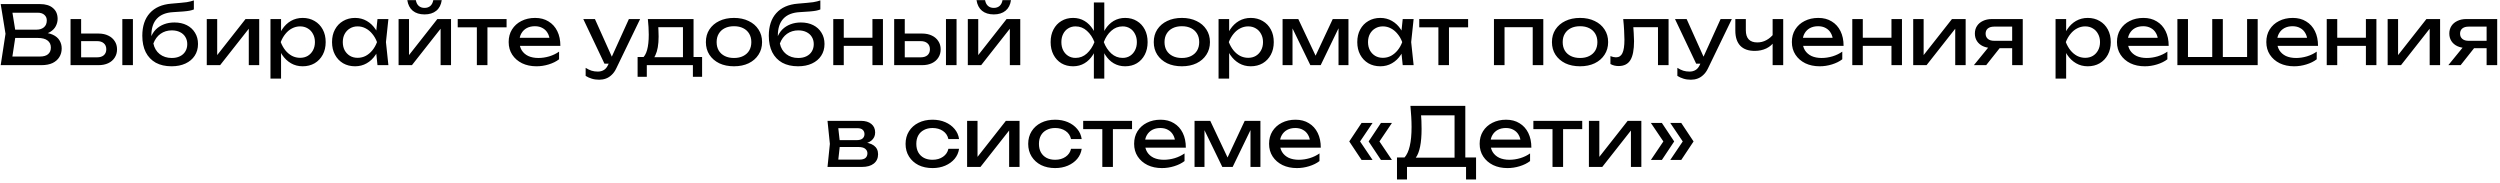 <?xml version="1.0" encoding="UTF-8"?> <svg xmlns="http://www.w3.org/2000/svg" width="614" height="45" viewBox="0 0 614 45" fill="none"><path d="M9.792 8.56L10.052 7.98C11.238 7.993 12.205 8.173 12.952 8.52C13.712 8.867 14.265 9.333 14.612 9.92C14.972 10.507 15.152 11.167 15.152 11.9C15.152 12.7 14.958 13.407 14.572 14.02C14.198 14.633 13.645 15.12 12.912 15.48C12.178 15.827 11.265 16 10.172 16H0.172L1.352 8.3L0.172 1H9.812C11.198 1 12.265 1.327 13.012 1.98C13.772 2.62 14.152 3.507 14.152 4.64C14.152 5.24 14.005 5.827 13.712 6.4C13.432 6.96 12.972 7.44 12.332 7.84C11.705 8.227 10.858 8.467 9.792 8.56ZM2.832 15.26L1.812 13.88H9.872C10.698 13.88 11.338 13.693 11.792 13.32C12.258 12.933 12.492 12.387 12.492 11.68C12.492 10.933 12.218 10.353 11.672 9.94C11.138 9.527 10.345 9.32 9.292 9.32H2.792V7.28H9.032C9.738 7.28 10.325 7.087 10.792 6.7C11.258 6.3 11.492 5.733 11.492 5C11.492 4.453 11.298 4.007 10.912 3.66C10.525 3.3 9.965 3.12 9.232 3.12H1.812L2.832 1.74L3.892 8.3L2.832 15.26ZM30.045 4.68H32.645V16H30.045V4.68ZM17.325 16V4.68H19.925V15.28L19.005 14.08H23.845C24.552 14.08 25.105 13.907 25.505 13.56C25.905 13.2 26.105 12.713 26.105 12.1C26.105 11.473 25.905 10.987 25.505 10.64C25.105 10.28 24.552 10.1 23.845 10.1H19.085V8.24H24.185C25.105 8.24 25.905 8.407 26.585 8.74C27.265 9.06 27.792 9.513 28.165 10.1C28.552 10.673 28.745 11.347 28.745 12.12C28.745 12.893 28.552 13.573 28.165 14.16C27.792 14.747 27.265 15.2 26.585 15.52C25.905 15.84 25.112 16 24.205 16H17.325ZM42.131 16.28C40.625 16.28 39.331 15.987 38.251 15.4C37.185 14.8 36.365 13.94 35.791 12.82C35.231 11.7 34.951 10.353 34.951 8.78C34.951 6.433 35.565 4.58 36.791 3.22C38.018 1.86 39.771 1.087 42.051 0.9C42.971 0.82 43.731 0.753 44.331 0.7C44.945 0.647 45.445 0.593 45.831 0.54C46.218 0.473 46.545 0.407 46.811 0.34C47.091 0.273 47.358 0.193 47.611 0.1V2.32C47.358 2.427 47.018 2.527 46.591 2.62C46.165 2.7 45.625 2.767 44.971 2.82C44.318 2.873 43.518 2.927 42.571 2.98C40.785 3.073 39.438 3.607 38.531 4.58C37.625 5.553 37.171 6.94 37.171 8.74V9.38L37.031 9.22C37.325 8.433 37.745 7.767 38.291 7.22C38.851 6.673 39.518 6.253 40.291 5.96C41.065 5.667 41.911 5.52 42.831 5.52C43.991 5.52 45.005 5.74 45.871 6.18C46.738 6.62 47.411 7.24 47.891 8.04C48.385 8.827 48.631 9.747 48.631 10.8C48.631 11.907 48.358 12.873 47.811 13.7C47.278 14.513 46.525 15.147 45.551 15.6C44.578 16.053 43.438 16.28 42.131 16.28ZM42.191 14.24C42.965 14.24 43.631 14.1 44.191 13.82C44.765 13.54 45.205 13.147 45.511 12.64C45.831 12.12 45.991 11.52 45.991 10.84C45.991 10.16 45.831 9.567 45.511 9.06C45.205 8.553 44.765 8.16 44.191 7.88C43.631 7.6 42.965 7.46 42.191 7.46C41.151 7.46 40.231 7.74 39.431 8.3C38.645 8.86 38.058 9.653 37.671 10.68C37.898 11.773 38.411 12.64 39.211 13.28C40.025 13.92 41.018 14.24 42.191 14.24ZM50.782 16V4.68H53.342V14.7L52.562 14.52L60.302 4.68H63.662V16H61.102V5.84L61.902 6.04L54.062 16H50.782ZM66.427 4.68H69.027V8.62L68.907 9.02V11.3L69.027 12V19.3H66.427V4.68ZM68.027 10.34C68.28 9.14 68.7 8.1 69.287 7.22C69.874 6.327 70.594 5.633 71.447 5.14C72.314 4.647 73.273 4.4 74.327 4.4C75.433 4.4 76.413 4.653 77.267 5.16C78.12 5.653 78.787 6.347 79.267 7.24C79.747 8.12 79.987 9.153 79.987 10.34C79.987 11.513 79.747 12.547 79.267 13.44C78.787 14.333 78.12 15.033 77.267 15.54C76.413 16.033 75.433 16.28 74.327 16.28C73.273 16.28 72.32 16.033 71.467 15.54C70.614 15.047 69.887 14.353 69.287 13.46C68.7 12.567 68.28 11.527 68.027 10.34ZM77.347 10.34C77.347 9.58 77.187 8.913 76.867 8.34C76.56 7.753 76.133 7.3 75.587 6.98C75.04 6.647 74.413 6.48 73.707 6.48C73 6.48 72.334 6.647 71.707 6.98C71.094 7.3 70.553 7.753 70.087 8.34C69.62 8.913 69.24 9.58 68.947 10.34C69.24 11.1 69.62 11.773 70.087 12.36C70.553 12.933 71.094 13.387 71.707 13.72C72.334 14.04 73 14.2 73.707 14.2C74.413 14.2 75.04 14.04 75.587 13.72C76.133 13.387 76.56 12.933 76.867 12.36C77.187 11.773 77.347 11.1 77.347 10.34ZM92.71 16L92.269 11.8L92.79 10.34L92.269 8.9L92.71 4.68H95.389L94.79 10.34L95.389 16H92.71ZM93.51 10.34C93.256 11.527 92.836 12.567 92.249 13.46C91.663 14.353 90.936 15.047 90.07 15.54C89.216 16.033 88.263 16.28 87.21 16.28C86.103 16.28 85.123 16.033 84.269 15.54C83.416 15.033 82.749 14.333 82.269 13.44C81.79 12.547 81.549 11.513 81.549 10.34C81.549 9.153 81.79 8.12 82.269 7.24C82.749 6.347 83.416 5.653 84.269 5.16C85.123 4.653 86.103 4.4 87.21 4.4C88.263 4.4 89.216 4.647 90.07 5.14C90.936 5.633 91.663 6.327 92.249 7.22C92.85 8.1 93.269 9.14 93.51 10.34ZM84.189 10.34C84.189 11.1 84.343 11.773 84.65 12.36C84.969 12.933 85.403 13.387 85.95 13.72C86.496 14.04 87.123 14.2 87.829 14.2C88.549 14.2 89.216 14.04 89.829 13.72C90.443 13.387 90.983 12.933 91.45 12.36C91.93 11.773 92.309 11.1 92.59 10.34C92.309 9.58 91.93 8.913 91.45 8.34C90.983 7.753 90.443 7.3 89.829 6.98C89.216 6.647 88.549 6.48 87.829 6.48C87.123 6.48 86.496 6.647 85.95 6.98C85.403 7.3 84.969 7.753 84.65 8.34C84.343 8.913 84.189 9.58 84.189 10.34ZM97.892 16V4.68H100.452V14.7L99.672 14.52L107.412 4.68H110.772V16H108.212V5.84L109.012 6.04L101.172 16H97.892ZM104.272 3.54C103.072 3.54 102.105 3.24 101.372 2.64C100.652 2.04 100.205 1.173 100.032 0.04H102.132C102.238 0.653 102.478 1.127 102.852 1.46C103.225 1.78 103.698 1.94 104.272 1.94C104.845 1.94 105.318 1.78 105.692 1.46C106.065 1.127 106.305 0.653 106.412 0.04H108.492C108.332 1.173 107.885 2.04 107.152 2.64C106.418 3.24 105.458 3.54 104.272 3.54ZM117.116 5.58H119.716V16H117.116V5.58ZM112.416 4.68H124.416V6.72H112.416V4.68ZM131.748 16.28C130.428 16.28 129.254 16.033 128.228 15.54C127.201 15.033 126.394 14.333 125.808 13.44C125.221 12.547 124.928 11.507 124.928 10.32C124.928 9.147 125.201 8.12 125.748 7.24C126.308 6.347 127.074 5.653 128.048 5.16C129.034 4.653 130.161 4.4 131.428 4.4C132.694 4.4 133.788 4.687 134.708 5.26C135.641 5.82 136.361 6.613 136.868 7.64C137.374 8.667 137.628 9.873 137.628 11.26H126.968V9.28H136.328L135.028 10.02C134.988 9.273 134.808 8.633 134.488 8.1C134.181 7.567 133.761 7.16 133.228 6.88C132.708 6.587 132.088 6.44 131.368 6.44C130.608 6.44 129.941 6.593 129.368 6.9C128.808 7.207 128.368 7.64 128.048 8.2C127.728 8.747 127.568 9.4 127.568 10.16C127.568 11 127.754 11.727 128.128 12.34C128.514 12.953 129.054 13.427 129.748 13.76C130.454 14.08 131.288 14.24 132.248 14.24C133.114 14.24 134.001 14.107 134.908 13.84C135.814 13.56 136.614 13.173 137.308 12.68V14.56C136.614 15.093 135.768 15.513 134.768 15.82C133.781 16.127 132.774 16.28 131.748 16.28ZM147.155 19.58C146.488 19.58 145.881 19.493 145.335 19.32C144.801 19.16 144.301 18.933 143.835 18.64V16.66C144.341 16.98 144.821 17.213 145.275 17.36C145.741 17.507 146.261 17.58 146.835 17.58C147.381 17.58 147.868 17.453 148.295 17.2C148.721 16.96 149.075 16.533 149.355 15.92L154.455 4.68H157.215L151.355 16.8C151.035 17.467 150.655 18 150.215 18.4C149.788 18.813 149.315 19.113 148.795 19.3C148.288 19.487 147.741 19.58 147.155 19.58ZM148.455 15.64L143.255 4.68H146.115L151.035 15.64H148.455ZM172.435 14V18.86H170.175V16H158.855V18.86H156.595V14H159.515L160.235 14.04H168.495L169.135 14H172.435ZM159.115 4.68H170.335V15.24H167.735V5.48L168.935 6.68H160.475L161.595 5.8C161.661 6.387 161.701 6.953 161.715 7.5C161.741 8.033 161.755 8.533 161.755 9C161.755 10.947 161.488 12.473 160.955 13.58C160.435 14.687 159.701 15.24 158.755 15.24L157.695 14.34C158.788 13.54 159.335 11.593 159.335 8.5C159.335 7.9 159.315 7.28 159.275 6.64C159.235 5.987 159.181 5.333 159.115 4.68ZM180.265 16.28C178.892 16.28 177.685 16.033 176.645 15.54C175.618 15.033 174.812 14.333 174.225 13.44C173.652 12.547 173.365 11.513 173.365 10.34C173.365 9.153 173.652 8.12 174.225 7.24C174.812 6.347 175.618 5.653 176.645 5.16C177.685 4.653 178.892 4.4 180.265 4.4C181.638 4.4 182.838 4.653 183.865 5.16C184.905 5.653 185.712 6.347 186.285 7.24C186.872 8.12 187.165 9.153 187.165 10.34C187.165 11.513 186.872 12.547 186.285 13.44C185.712 14.333 184.905 15.033 183.865 15.54C182.838 16.033 181.638 16.28 180.265 16.28ZM180.265 14.24C181.145 14.24 181.898 14.08 182.525 13.76C183.165 13.44 183.658 12.993 184.005 12.42C184.352 11.833 184.525 11.14 184.525 10.34C184.525 9.54 184.352 8.853 184.005 8.28C183.658 7.693 183.165 7.24 182.525 6.92C181.898 6.6 181.145 6.44 180.265 6.44C179.398 6.44 178.645 6.6 178.005 6.92C177.365 7.24 176.872 7.693 176.525 8.28C176.178 8.853 176.005 9.54 176.005 10.34C176.005 11.14 176.178 11.833 176.525 12.42C176.872 12.993 177.365 13.44 178.005 13.76C178.645 14.08 179.398 14.24 180.265 14.24ZM195.998 16.28C194.492 16.28 193.198 15.987 192.118 15.4C191.052 14.8 190.232 13.94 189.658 12.82C189.098 11.7 188.818 10.353 188.818 8.78C188.818 6.433 189.432 4.58 190.658 3.22C191.885 1.86 193.638 1.087 195.918 0.9C196.838 0.82 197.598 0.753 198.198 0.7C198.812 0.647 199.312 0.593 199.698 0.54C200.085 0.473 200.412 0.407 200.678 0.34C200.958 0.273 201.225 0.193 201.478 0.1V2.32C201.225 2.427 200.885 2.527 200.458 2.62C200.032 2.7 199.492 2.767 198.838 2.82C198.185 2.873 197.385 2.927 196.438 2.98C194.652 3.073 193.305 3.607 192.398 4.58C191.492 5.553 191.038 6.94 191.038 8.74V9.38L190.898 9.22C191.192 8.433 191.612 7.767 192.158 7.22C192.718 6.673 193.385 6.253 194.158 5.96C194.932 5.667 195.778 5.52 196.698 5.52C197.858 5.52 198.872 5.74 199.738 6.18C200.605 6.62 201.278 7.24 201.758 8.04C202.252 8.827 202.498 9.747 202.498 10.8C202.498 11.907 202.225 12.873 201.678 13.7C201.145 14.513 200.392 15.147 199.418 15.6C198.445 16.053 197.305 16.28 195.998 16.28ZM196.058 14.24C196.832 14.24 197.498 14.1 198.058 13.82C198.632 13.54 199.072 13.147 199.378 12.64C199.698 12.12 199.858 11.52 199.858 10.84C199.858 10.16 199.698 9.567 199.378 9.06C199.072 8.553 198.632 8.16 198.058 7.88C197.498 7.6 196.832 7.46 196.058 7.46C195.018 7.46 194.098 7.74 193.298 8.3C192.512 8.86 191.925 9.653 191.538 10.68C191.765 11.773 192.278 12.64 193.078 13.28C193.892 13.92 194.885 14.24 196.058 14.24ZM204.65 4.68H207.23V16H204.65V4.68ZM214.27 4.68H216.85V16H214.27V4.68ZM206.11 9.26H215.35V11.26H206.11V9.26ZM232.33 4.68H234.93V16H232.33V4.68ZM219.61 16V4.68H222.21V15.28L221.29 14.08H226.13C226.837 14.08 227.39 13.907 227.79 13.56C228.19 13.2 228.39 12.713 228.39 12.1C228.39 11.473 228.19 10.987 227.79 10.64C227.39 10.28 226.837 10.1 226.13 10.1H221.37V8.24H226.47C227.39 8.24 228.19 8.407 228.87 8.74C229.55 9.06 230.077 9.513 230.45 10.1C230.837 10.673 231.03 11.347 231.03 12.12C231.03 12.893 230.837 13.573 230.45 14.16C230.077 14.747 229.55 15.2 228.87 15.52C228.19 15.84 227.397 16 226.49 16H219.61ZM237.696 16V4.68H240.256V14.7L239.476 14.52L247.216 4.68H250.576V16H248.016V5.84L248.816 6.04L240.976 16H237.696ZM244.076 3.54C242.876 3.54 241.91 3.24 241.176 2.64C240.456 2.04 240.01 1.173 239.836 0.04H241.936C242.043 0.653 242.283 1.127 242.656 1.46C243.03 1.78 243.503 1.94 244.076 1.94C244.65 1.94 245.123 1.78 245.496 1.46C245.87 1.127 246.11 0.653 246.216 0.04H248.296C248.136 1.173 247.69 2.04 246.956 2.64C246.223 3.24 245.263 3.54 244.076 3.54ZM268.654 19.3V12.58L268.894 11.66V8.9L268.654 7.96V0.6H271.214V7.98L270.974 8.9V11.64L271.214 12.58V19.3H268.654ZM270.214 10.34C270.467 9.14 270.874 8.1 271.434 7.22C271.994 6.327 272.687 5.633 273.514 5.14C274.354 4.647 275.294 4.4 276.334 4.4C277.427 4.4 278.387 4.653 279.214 5.16C280.041 5.653 280.687 6.347 281.154 7.24C281.621 8.12 281.854 9.153 281.854 10.34C281.854 11.513 281.621 12.547 281.154 13.44C280.687 14.333 280.041 15.033 279.214 15.54C278.387 16.033 277.427 16.28 276.334 16.28C275.294 16.28 274.354 16.033 273.514 15.54C272.687 15.047 271.994 14.353 271.434 13.46C270.874 12.567 270.467 11.527 270.214 10.34ZM279.214 10.34C279.214 9.58 279.061 8.913 278.754 8.34C278.461 7.753 278.054 7.3 277.534 6.98C277.014 6.647 276.407 6.48 275.714 6.48C274.661 6.48 273.734 6.84 272.934 7.56C272.134 8.267 271.521 9.193 271.094 10.34C271.521 11.473 272.134 12.407 272.934 13.14C273.734 13.86 274.661 14.22 275.714 14.22C276.407 14.22 277.014 14.053 277.534 13.72C278.054 13.387 278.461 12.933 278.754 12.36C279.061 11.773 279.214 11.1 279.214 10.34ZM269.654 10.34C269.414 11.527 269.007 12.567 268.434 13.46C267.874 14.353 267.181 15.047 266.354 15.54C265.527 16.033 264.594 16.28 263.554 16.28C262.461 16.28 261.501 16.033 260.674 15.54C259.847 15.033 259.201 14.333 258.734 13.44C258.267 12.547 258.034 11.513 258.034 10.34C258.034 9.153 258.267 8.12 258.734 7.24C259.201 6.347 259.847 5.653 260.674 5.16C261.501 4.653 262.461 4.4 263.554 4.4C264.594 4.4 265.527 4.647 266.354 5.14C267.181 5.633 267.874 6.327 268.434 7.22C269.007 8.1 269.414 9.14 269.654 10.34ZM260.674 10.34C260.674 11.1 260.821 11.773 261.114 12.36C261.407 12.933 261.814 13.387 262.334 13.72C262.867 14.053 263.474 14.22 264.154 14.22C265.221 14.22 266.147 13.86 266.934 13.14C267.734 12.407 268.354 11.473 268.794 10.34C268.354 9.193 267.734 8.267 266.934 7.56C266.147 6.84 265.221 6.48 264.154 6.48C263.474 6.48 262.867 6.647 262.334 6.98C261.814 7.3 261.407 7.753 261.114 8.34C260.821 8.913 260.674 9.58 260.674 10.34ZM290.265 16.28C288.892 16.28 287.685 16.033 286.645 15.54C285.618 15.033 284.812 14.333 284.225 13.44C283.652 12.547 283.365 11.513 283.365 10.34C283.365 9.153 283.652 8.12 284.225 7.24C284.812 6.347 285.618 5.653 286.645 5.16C287.685 4.653 288.892 4.4 290.265 4.4C291.638 4.4 292.838 4.653 293.865 5.16C294.905 5.653 295.712 6.347 296.285 7.24C296.872 8.12 297.165 9.153 297.165 10.34C297.165 11.513 296.872 12.547 296.285 13.44C295.712 14.333 294.905 15.033 293.865 15.54C292.838 16.033 291.638 16.28 290.265 16.28ZM290.265 14.24C291.145 14.24 291.898 14.08 292.525 13.76C293.165 13.44 293.658 12.993 294.005 12.42C294.352 11.833 294.525 11.14 294.525 10.34C294.525 9.54 294.352 8.853 294.005 8.28C293.658 7.693 293.165 7.24 292.525 6.92C291.898 6.6 291.145 6.44 290.265 6.44C289.398 6.44 288.645 6.6 288.005 6.92C287.365 7.24 286.872 7.693 286.525 8.28C286.178 8.853 286.005 9.54 286.005 10.34C286.005 11.14 286.178 11.833 286.525 12.42C286.872 12.993 287.365 13.44 288.005 13.76C288.645 14.08 289.398 14.24 290.265 14.24ZM299.278 4.68H301.878V8.62L301.758 9.02V11.3L301.878 12V19.3H299.278V4.68ZM300.878 10.34C301.132 9.14 301.552 8.1 302.138 7.22C302.725 6.327 303.445 5.633 304.298 5.14C305.165 4.647 306.125 4.4 307.178 4.4C308.285 4.4 309.265 4.653 310.118 5.16C310.972 5.653 311.638 6.347 312.118 7.24C312.598 8.12 312.838 9.153 312.838 10.34C312.838 11.513 312.598 12.547 312.118 13.44C311.638 14.333 310.972 15.033 310.118 15.54C309.265 16.033 308.285 16.28 307.178 16.28C306.125 16.28 305.172 16.033 304.318 15.54C303.465 15.047 302.738 14.353 302.138 13.46C301.552 12.567 301.132 11.527 300.878 10.34ZM310.198 10.34C310.198 9.58 310.038 8.913 309.718 8.34C309.412 7.753 308.985 7.3 308.438 6.98C307.892 6.647 307.265 6.48 306.558 6.48C305.852 6.48 305.185 6.647 304.558 6.98C303.945 7.3 303.405 7.753 302.938 8.34C302.472 8.913 302.092 9.58 301.798 10.34C302.092 11.1 302.472 11.773 302.938 12.36C303.405 12.933 303.945 13.387 304.558 13.72C305.185 14.04 305.852 14.2 306.558 14.2C307.265 14.2 307.892 14.04 308.438 13.72C308.985 13.387 309.412 12.933 309.718 12.36C310.038 11.773 310.198 11.1 310.198 10.34ZM315.001 16V4.68H318.861L323.621 14.76H322.601L327.321 4.68H331.181V16H328.741V5.54H329.421L324.361 16H321.821L316.761 5.58L317.441 5.56V16H315.001ZM344.506 16L344.066 11.8L344.586 10.34L344.066 8.9L344.506 4.68H347.186L346.586 10.34L347.186 16H344.506ZM345.306 10.34C345.053 11.527 344.633 12.567 344.046 13.46C343.46 14.353 342.733 15.047 341.866 15.54C341.013 16.033 340.06 16.28 339.006 16.28C337.9 16.28 336.92 16.033 336.066 15.54C335.213 15.033 334.546 14.333 334.066 13.44C333.586 12.547 333.346 11.513 333.346 10.34C333.346 9.153 333.586 8.12 334.066 7.24C334.546 6.347 335.213 5.653 336.066 5.16C336.92 4.653 337.9 4.4 339.006 4.4C340.06 4.4 341.013 4.647 341.866 5.14C342.733 5.633 343.46 6.327 344.046 7.22C344.646 8.1 345.066 9.14 345.306 10.34ZM335.986 10.34C335.986 11.1 336.14 11.773 336.446 12.36C336.766 12.933 337.2 13.387 337.746 13.72C338.293 14.04 338.92 14.2 339.626 14.2C340.346 14.2 341.013 14.04 341.626 13.72C342.24 13.387 342.78 12.933 343.246 12.36C343.726 11.773 344.106 11.1 344.386 10.34C344.106 9.58 343.726 8.913 343.246 8.34C342.78 7.753 342.24 7.3 341.626 6.98C341.013 6.647 340.346 6.48 339.626 6.48C338.92 6.48 338.293 6.647 337.746 6.98C337.2 7.3 336.766 7.753 336.446 8.34C336.14 8.913 335.986 9.58 335.986 10.34ZM353.269 5.58H355.869V16H353.269V5.58ZM348.569 4.68H360.569V6.72H348.569V4.68ZM379.035 4.68V16H376.435V5.5L377.635 6.68H368.315L369.515 5.5V16H366.915V4.68H379.035ZM388.058 16.28C386.685 16.28 385.478 16.033 384.438 15.54C383.411 15.033 382.605 14.333 382.018 13.44C381.445 12.547 381.158 11.513 381.158 10.34C381.158 9.153 381.445 8.12 382.018 7.24C382.605 6.347 383.411 5.653 384.438 5.16C385.478 4.653 386.685 4.4 388.058 4.4C389.431 4.4 390.631 4.653 391.658 5.16C392.698 5.653 393.505 6.347 394.078 7.24C394.665 8.12 394.958 9.153 394.958 10.34C394.958 11.513 394.665 12.547 394.078 13.44C393.505 14.333 392.698 15.033 391.658 15.54C390.631 16.033 389.431 16.28 388.058 16.28ZM388.058 14.24C388.938 14.24 389.691 14.08 390.318 13.76C390.958 13.44 391.451 12.993 391.798 12.42C392.145 11.833 392.318 11.14 392.318 10.34C392.318 9.54 392.145 8.853 391.798 8.28C391.451 7.693 390.958 7.24 390.318 6.92C389.691 6.6 388.938 6.44 388.058 6.44C387.191 6.44 386.438 6.6 385.798 6.92C385.158 7.24 384.665 7.693 384.318 8.28C383.971 8.853 383.798 9.54 383.798 10.34C383.798 11.14 383.971 11.833 384.318 12.42C384.665 12.993 385.158 13.44 385.798 13.76C386.438 14.08 387.191 14.24 388.058 14.24ZM398.661 4.68H409.801V16H407.201V5.48L408.401 6.68H399.961L401.081 5.76C401.147 6.587 401.201 7.373 401.241 8.12C401.294 8.853 401.321 9.513 401.321 10.1C401.321 12.233 401.021 13.787 400.421 14.76C399.821 15.733 398.854 16.22 397.521 16.22C397.161 16.22 396.814 16.18 396.481 16.1C396.147 16.02 395.827 15.893 395.521 15.72V13.78C395.761 13.873 395.994 13.947 396.221 14C396.461 14.053 396.681 14.08 396.881 14.08C397.614 14.08 398.141 13.74 398.461 13.06C398.794 12.38 398.961 11.273 398.961 9.74C398.961 9.073 398.934 8.313 398.881 7.46C398.841 6.607 398.767 5.68 398.661 4.68ZM415.28 19.58C414.613 19.58 414.006 19.493 413.46 19.32C412.926 19.16 412.426 18.933 411.96 18.64V16.66C412.466 16.98 412.946 17.213 413.4 17.36C413.866 17.507 414.386 17.58 414.96 17.58C415.506 17.58 415.993 17.453 416.42 17.2C416.846 16.96 417.2 16.533 417.48 15.92L422.58 4.68H425.34L419.48 16.8C419.16 17.467 418.78 18 418.34 18.4C417.913 18.813 417.44 19.113 416.92 19.3C416.413 19.487 415.866 19.58 415.28 19.58ZM416.58 15.64L411.38 4.68H414.24L419.16 15.64H416.58ZM430.957 12.5C429.41 12.5 428.23 12.08 427.417 11.24C426.603 10.387 426.197 9.147 426.197 7.52V4.68H428.777V7.42C428.777 9.42 429.717 10.42 431.597 10.42C432.37 10.42 433.097 10.24 433.777 9.88C434.47 9.52 435.103 8.98 435.677 8.26L435.837 10.1C435.37 10.86 434.703 11.453 433.837 11.88C432.983 12.293 432.023 12.5 430.957 12.5ZM435.357 16V4.68H437.957V16H435.357ZM446.904 16.28C445.584 16.28 444.41 16.033 443.384 15.54C442.357 15.033 441.55 14.333 440.964 13.44C440.377 12.547 440.084 11.507 440.084 10.32C440.084 9.147 440.357 8.12 440.904 7.24C441.464 6.347 442.23 5.653 443.204 5.16C444.19 4.653 445.317 4.4 446.584 4.4C447.85 4.4 448.944 4.687 449.864 5.26C450.797 5.82 451.517 6.613 452.024 7.64C452.53 8.667 452.784 9.873 452.784 11.26H442.124V9.28H451.484L450.184 10.02C450.144 9.273 449.964 8.633 449.644 8.1C449.337 7.567 448.917 7.16 448.384 6.88C447.864 6.587 447.244 6.44 446.524 6.44C445.764 6.44 445.097 6.593 444.524 6.9C443.964 7.207 443.524 7.64 443.204 8.2C442.884 8.747 442.724 9.4 442.724 10.16C442.724 11 442.91 11.727 443.284 12.34C443.67 12.953 444.21 13.427 444.904 13.76C445.61 14.08 446.444 14.24 447.404 14.24C448.27 14.24 449.157 14.107 450.064 13.84C450.97 13.56 451.77 13.173 452.464 12.68V14.56C451.77 15.093 450.924 15.513 449.924 15.82C448.937 16.127 447.93 16.28 446.904 16.28ZM454.923 4.68H457.503V16H454.923V4.68ZM464.543 4.68H467.123V16H464.543V4.68ZM456.383 9.26H465.623V11.26H456.383V9.26ZM469.884 16V4.68H472.444V14.7L471.664 14.52L479.404 4.68H482.764V16H480.204V5.84L481.004 6.04L473.164 16H469.884ZM494.948 10.02V11.84H489.228L489.188 11.78C488.362 11.78 487.635 11.633 487.008 11.34C486.382 11.047 485.895 10.633 485.548 10.1C485.202 9.567 485.028 8.947 485.028 8.24C485.028 7.533 485.202 6.913 485.548 6.38C485.895 5.847 486.382 5.433 487.008 5.14C487.635 4.833 488.362 4.68 489.188 4.68H496.788V16H494.188V5.42L495.048 6.54H489.748C489.095 6.54 488.582 6.693 488.208 7C487.848 7.307 487.668 7.727 487.668 8.26C487.668 8.793 487.848 9.22 488.208 9.54C488.582 9.86 489.095 10.02 489.748 10.02H494.948ZM492.008 10.7L487.808 16H484.788L489.108 10.7H492.008ZM504.845 4.68H507.445V8.62L507.325 9.02V11.3L507.445 12V19.3H504.845V4.68ZM506.445 10.34C506.698 9.14 507.118 8.1 507.705 7.22C508.292 6.327 509.012 5.633 509.865 5.14C510.732 4.647 511.692 4.4 512.745 4.4C513.852 4.4 514.832 4.653 515.685 5.16C516.538 5.653 517.205 6.347 517.685 7.24C518.165 8.12 518.405 9.153 518.405 10.34C518.405 11.513 518.165 12.547 517.685 13.44C517.205 14.333 516.538 15.033 515.685 15.54C514.832 16.033 513.852 16.28 512.745 16.28C511.692 16.28 510.738 16.033 509.885 15.54C509.032 15.047 508.305 14.353 507.705 13.46C507.118 12.567 506.698 11.527 506.445 10.34ZM515.765 10.34C515.765 9.58 515.605 8.913 515.285 8.34C514.978 7.753 514.552 7.3 514.005 6.98C513.458 6.647 512.832 6.48 512.125 6.48C511.418 6.48 510.752 6.647 510.125 6.98C509.512 7.3 508.972 7.753 508.505 8.34C508.038 8.913 507.658 9.58 507.365 10.34C507.658 11.1 508.038 11.773 508.505 12.36C508.972 12.933 509.512 13.387 510.125 13.72C510.752 14.04 511.418 14.2 512.125 14.2C512.832 14.2 513.458 14.04 514.005 13.72C514.552 13.387 514.978 12.933 515.285 12.36C515.605 11.773 515.765 11.1 515.765 10.34ZM526.748 16.28C525.428 16.28 524.254 16.033 523.228 15.54C522.201 15.033 521.394 14.333 520.808 13.44C520.221 12.547 519.928 11.507 519.928 10.32C519.928 9.147 520.201 8.12 520.748 7.24C521.308 6.347 522.074 5.653 523.048 5.16C524.034 4.653 525.161 4.4 526.428 4.4C527.694 4.4 528.788 4.687 529.708 5.26C530.641 5.82 531.361 6.613 531.868 7.64C532.374 8.667 532.628 9.873 532.628 11.26H521.968V9.28H531.328L530.028 10.02C529.988 9.273 529.808 8.633 529.488 8.1C529.181 7.567 528.761 7.16 528.228 6.88C527.708 6.587 527.088 6.44 526.368 6.44C525.608 6.44 524.941 6.593 524.368 6.9C523.808 7.207 523.368 7.64 523.048 8.2C522.728 8.747 522.568 9.4 522.568 10.16C522.568 11 522.754 11.727 523.128 12.34C523.514 12.953 524.054 13.427 524.748 13.76C525.454 14.08 526.288 14.24 527.248 14.24C528.114 14.24 529.001 14.107 529.908 13.84C530.814 13.56 531.614 13.173 532.308 12.68V14.56C531.614 15.093 530.768 15.513 529.768 15.82C528.781 16.127 527.774 16.28 526.748 16.28ZM534.767 16V4.68H537.367V14.78L536.567 14H543.767L543.327 14.78V4.68H545.927V14.78L545.287 14H552.687L551.887 14.78V4.68H554.487V16H534.767ZM563.427 16.28C562.107 16.28 560.934 16.033 559.907 15.54C558.881 15.033 558.074 14.333 557.487 13.44C556.901 12.547 556.607 11.507 556.607 10.32C556.607 9.147 556.881 8.12 557.427 7.24C557.987 6.347 558.754 5.653 559.727 5.16C560.714 4.653 561.841 4.4 563.107 4.4C564.374 4.4 565.467 4.687 566.387 5.26C567.321 5.82 568.041 6.613 568.547 7.64C569.054 8.667 569.307 9.873 569.307 11.26H558.647V9.28H568.007L566.707 10.02C566.667 9.273 566.487 8.633 566.167 8.1C565.861 7.567 565.441 7.16 564.907 6.88C564.387 6.587 563.767 6.44 563.047 6.44C562.287 6.44 561.621 6.593 561.047 6.9C560.487 7.207 560.047 7.64 559.727 8.2C559.407 8.747 559.247 9.4 559.247 10.16C559.247 11 559.434 11.727 559.807 12.34C560.194 12.953 560.734 13.427 561.427 13.76C562.134 14.08 562.967 14.24 563.927 14.24C564.794 14.24 565.681 14.107 566.587 13.84C567.494 13.56 568.294 13.173 568.987 12.68V14.56C568.294 15.093 567.447 15.513 566.447 15.82C565.461 16.127 564.454 16.28 563.427 16.28ZM571.446 4.68H574.026V16H571.446V4.68ZM581.066 4.68H583.646V16H581.066V4.68ZM572.906 9.26H582.146V11.26H572.906V9.26ZM586.407 16V4.68H588.967V14.7L588.187 14.52L595.927 4.68H599.287V16H596.727V5.84L597.527 6.04L589.687 16H586.407ZM611.472 10.02V11.84H605.752L605.712 11.78C604.885 11.78 604.159 11.633 603.532 11.34C602.905 11.047 602.419 10.633 602.072 10.1C601.725 9.567 601.552 8.947 601.552 8.24C601.552 7.533 601.725 6.913 602.072 6.38C602.419 5.847 602.905 5.433 603.532 5.14C604.159 4.833 604.885 4.68 605.712 4.68H613.312V16H610.712V5.42L611.572 6.54H606.272C605.619 6.54 605.105 6.693 604.732 7C604.372 7.307 604.192 7.727 604.192 8.26C604.192 8.793 604.372 9.22 604.732 9.54C605.105 9.86 605.619 10.02 606.272 10.02H611.472ZM608.532 10.7L604.332 16H601.312L605.632 10.7H608.532ZM203.237 41L203.817 35.34L203.237 29.68H211.437C212.531 29.68 213.384 29.933 213.997 30.44C214.624 30.947 214.937 31.647 214.937 32.54C214.937 33.367 214.624 34.033 213.997 34.54C213.384 35.033 212.524 35.327 211.417 35.42L211.617 34.94C212.924 34.967 213.924 35.233 214.617 35.74C215.311 36.247 215.657 36.96 215.657 37.88C215.657 38.853 215.304 39.62 214.597 40.18C213.904 40.727 212.937 41 211.697 41H203.237ZM205.757 40.36L204.757 39.2H211.037C211.744 39.2 212.251 39.067 212.557 38.8C212.877 38.52 213.037 38.133 213.037 37.64C213.037 37.2 212.857 36.833 212.497 36.54C212.151 36.247 211.564 36.1 210.737 36.1H205.317V34.42H210.357C211.037 34.42 211.531 34.287 211.837 34.02C212.157 33.74 212.317 33.38 212.317 32.94C212.317 32.513 212.177 32.167 211.897 31.9C211.631 31.62 211.177 31.48 210.537 31.48H204.777L205.757 30.34L206.317 35.34L205.757 40.36ZM235.548 36.54C235.415 37.473 235.048 38.3 234.448 39.02C233.848 39.727 233.081 40.28 232.148 40.68C231.215 41.08 230.175 41.28 229.028 41.28C227.721 41.28 226.568 41.033 225.568 40.54C224.581 40.033 223.808 39.333 223.248 38.44C222.688 37.547 222.408 36.513 222.408 35.34C222.408 34.167 222.688 33.133 223.248 32.24C223.808 31.347 224.581 30.653 225.568 30.16C226.568 29.653 227.721 29.4 229.028 29.4C230.175 29.4 231.215 29.6 232.148 30C233.081 30.4 233.848 30.96 234.448 31.68C235.048 32.387 235.415 33.213 235.548 34.16H232.928C232.741 33.307 232.295 32.64 231.588 32.16C230.881 31.68 230.028 31.44 229.028 31.44C228.228 31.44 227.528 31.6 226.928 31.92C226.328 32.227 225.861 32.673 225.528 33.26C225.208 33.833 225.048 34.527 225.048 35.34C225.048 36.14 225.208 36.833 225.528 37.42C225.861 38.007 226.328 38.46 226.928 38.78C227.528 39.087 228.228 39.24 229.028 39.24C230.041 39.24 230.901 38.993 231.608 38.5C232.315 38.007 232.755 37.353 232.928 36.54H235.548ZM237.521 41V29.68H240.081V39.7L239.301 39.52L247.041 29.68H250.401V41H247.841V30.84L248.641 31.04L240.801 41H237.521ZM265.665 36.54C265.532 37.473 265.165 38.3 264.565 39.02C263.965 39.727 263.198 40.28 262.265 40.68C261.332 41.08 260.292 41.28 259.145 41.28C257.838 41.28 256.685 41.033 255.685 40.54C254.698 40.033 253.925 39.333 253.365 38.44C252.805 37.547 252.525 36.513 252.525 35.34C252.525 34.167 252.805 33.133 253.365 32.24C253.925 31.347 254.698 30.653 255.685 30.16C256.685 29.653 257.838 29.4 259.145 29.4C260.292 29.4 261.332 29.6 262.265 30C263.198 30.4 263.965 30.96 264.565 31.68C265.165 32.387 265.532 33.213 265.665 34.16H263.045C262.858 33.307 262.412 32.64 261.705 32.16C260.998 31.68 260.145 31.44 259.145 31.44C258.345 31.44 257.645 31.6 257.045 31.92C256.445 32.227 255.978 32.673 255.645 33.26C255.325 33.833 255.165 34.527 255.165 35.34C255.165 36.14 255.325 36.833 255.645 37.42C255.978 38.007 256.445 38.46 257.045 38.78C257.645 39.087 258.345 39.24 259.145 39.24C260.158 39.24 261.018 38.993 261.725 38.5C262.432 38.007 262.872 37.353 263.045 36.54H265.665ZM270.73 30.58H273.33V41H270.73V30.58ZM266.03 29.68H278.03V31.72H266.03V29.68ZM285.361 41.28C284.041 41.28 282.867 41.033 281.841 40.54C280.814 40.033 280.007 39.333 279.421 38.44C278.834 37.547 278.541 36.507 278.541 35.32C278.541 34.147 278.814 33.12 279.361 32.24C279.921 31.347 280.687 30.653 281.661 30.16C282.647 29.653 283.774 29.4 285.041 29.4C286.307 29.4 287.401 29.687 288.321 30.26C289.254 30.82 289.974 31.613 290.481 32.64C290.987 33.667 291.241 34.873 291.241 36.26H280.581V34.28H289.941L288.641 35.02C288.601 34.273 288.421 33.633 288.101 33.1C287.794 32.567 287.374 32.16 286.841 31.88C286.321 31.587 285.701 31.44 284.981 31.44C284.221 31.44 283.554 31.593 282.981 31.9C282.421 32.207 281.981 32.64 281.661 33.2C281.341 33.747 281.181 34.4 281.181 35.16C281.181 36 281.367 36.727 281.741 37.34C282.127 37.953 282.667 38.427 283.361 38.76C284.067 39.08 284.901 39.24 285.861 39.24C286.727 39.24 287.614 39.107 288.521 38.84C289.427 38.56 290.227 38.173 290.921 37.68V39.56C290.227 40.093 289.381 40.513 288.381 40.82C287.394 41.127 286.387 41.28 285.361 41.28ZM293.38 41V29.68H297.24L302 39.76H300.98L305.7 29.68H309.56V41H307.12V30.54H307.8L302.74 41H300.2L295.14 30.58L295.82 30.56V41H293.38ZM318.505 41.28C317.185 41.28 316.012 41.033 314.985 40.54C313.959 40.033 313.152 39.333 312.565 38.44C311.979 37.547 311.685 36.507 311.685 35.32C311.685 34.147 311.959 33.12 312.505 32.24C313.065 31.347 313.832 30.653 314.805 30.16C315.792 29.653 316.919 29.4 318.185 29.4C319.452 29.4 320.545 29.687 321.465 30.26C322.399 30.82 323.119 31.613 323.625 32.64C324.132 33.667 324.385 34.873 324.385 36.26H313.725V34.28H323.085L321.785 35.02C321.745 34.273 321.565 33.633 321.245 33.1C320.939 32.567 320.519 32.16 319.985 31.88C319.465 31.587 318.845 31.44 318.125 31.44C317.365 31.44 316.699 31.593 316.125 31.9C315.565 32.207 315.125 32.64 314.805 33.2C314.485 33.747 314.325 34.4 314.325 35.16C314.325 36 314.512 36.727 314.885 37.34C315.272 37.953 315.812 38.427 316.505 38.76C317.212 39.08 318.045 39.24 319.005 39.24C319.872 39.24 320.759 39.107 321.665 38.84C322.572 38.56 323.372 38.173 324.065 37.68V39.56C323.372 40.093 322.525 40.513 321.525 40.82C320.539 41.127 319.532 41.28 318.505 41.28ZM334.398 30.2H337.098L333.738 35.18V34.3L337.098 39.28H334.398L331.378 34.74L334.398 30.2ZM339.158 30.2H341.858L338.498 35.18V34.3L341.858 39.28H339.158L336.138 34.74L339.158 30.2ZM343.1 44.08V38.68H345.46L347.02 38.72H358.18L358.8 38.68H362.52V44.08H360.06V41H345.56V44.08H343.1ZM346.4 26H359.88V39.98H357.24V27.12L358.44 28.32H347.82L348.96 27.48C349.027 28.213 349.074 28.94 349.1 29.66C349.127 30.38 349.14 31.06 349.14 31.7C349.14 33.38 349.02 34.813 348.78 36C348.54 37.187 348.187 38.093 347.72 38.72C347.254 39.347 346.687 39.66 346.02 39.66L344.92 38.72C345.52 38.053 345.96 37.1 346.24 35.86C346.534 34.62 346.68 33.06 346.68 31.18C346.68 30.367 346.654 29.52 346.6 28.64C346.547 27.76 346.48 26.88 346.4 26ZM370.224 41.28C368.904 41.28 367.731 41.033 366.704 40.54C365.677 40.033 364.871 39.333 364.284 38.44C363.697 37.547 363.404 36.507 363.404 35.32C363.404 34.147 363.677 33.12 364.224 32.24C364.784 31.347 365.551 30.653 366.524 30.16C367.511 29.653 368.637 29.4 369.904 29.4C371.171 29.4 372.264 29.687 373.184 30.26C374.117 30.82 374.837 31.613 375.344 32.64C375.851 33.667 376.104 34.873 376.104 36.26H365.444V34.28H374.804L373.504 35.02C373.464 34.273 373.284 33.633 372.964 33.1C372.657 32.567 372.237 32.16 371.704 31.88C371.184 31.587 370.564 31.44 369.844 31.44C369.084 31.44 368.417 31.593 367.844 31.9C367.284 32.207 366.844 32.64 366.524 33.2C366.204 33.747 366.044 34.4 366.044 35.16C366.044 36 366.231 36.727 366.604 37.34C366.991 37.953 367.531 38.427 368.224 38.76C368.931 39.08 369.764 39.24 370.724 39.24C371.591 39.24 372.477 39.107 373.384 38.84C374.291 38.56 375.091 38.173 375.784 37.68V39.56C375.091 40.093 374.244 40.513 373.244 40.82C372.257 41.127 371.251 41.28 370.224 41.28ZM381.296 30.58H383.896V41H381.296V30.58ZM376.596 29.68H388.596V31.72H376.596V29.68ZM390.235 41V29.68H392.795V39.7L392.015 39.52L399.755 29.68H403.115V41H400.555V30.84L401.355 31.04L393.515 41H390.235ZM412.92 30.2L415.94 34.74L412.92 39.28H410.22L413.58 34.3V35.18L410.22 30.2H412.92ZM408.16 30.2L411.18 34.74L408.16 39.28H405.46L408.82 34.3V35.18L405.46 30.2H408.16Z" fill="black"></path></svg> 